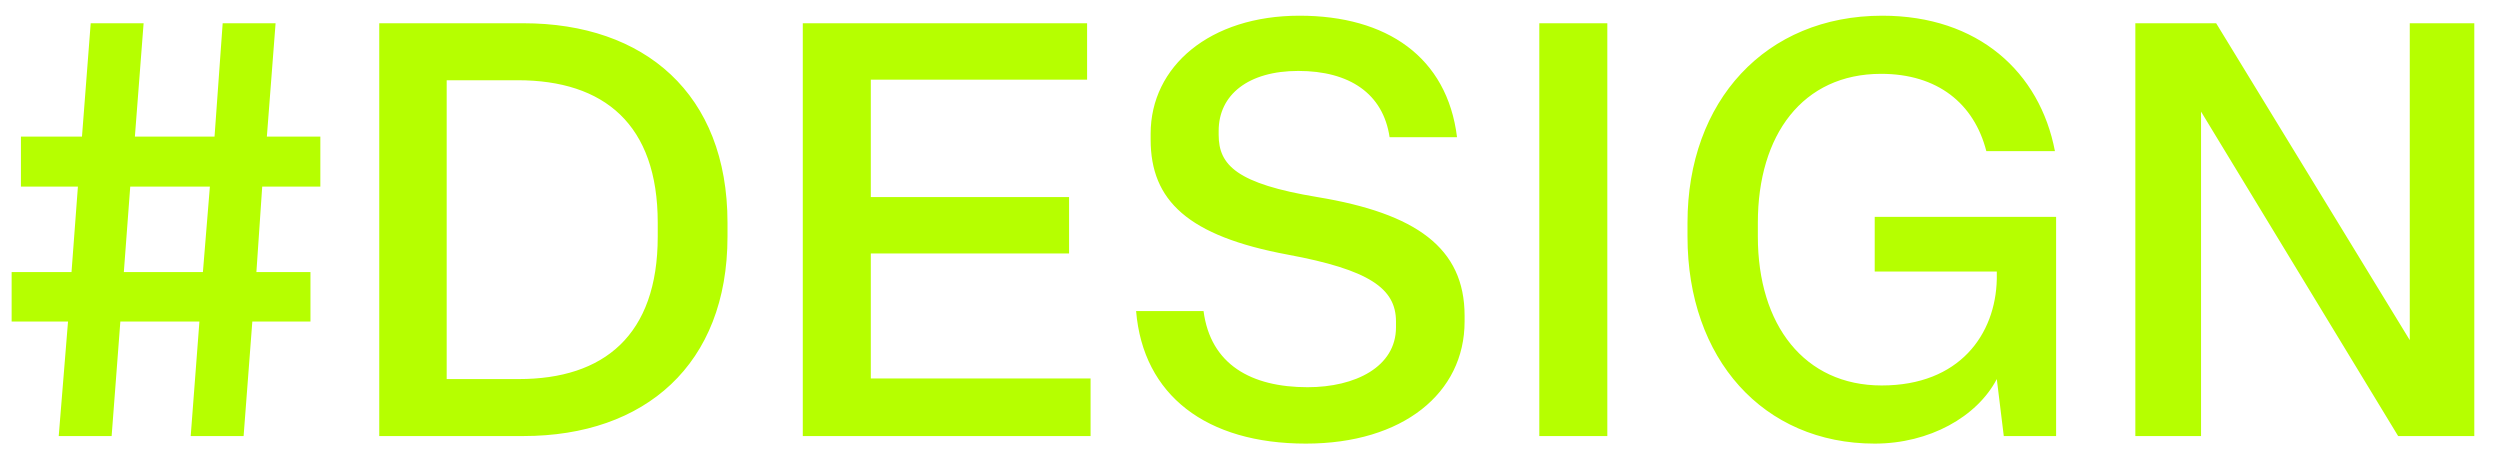 <?xml version="1.0" encoding="UTF-8"?>
<svg xmlns="http://www.w3.org/2000/svg" width="86" height="16" viewBox="0 0 86 16" fill="none">
  <path d="M3.84 15H2.02L2.34 11.06H0.4V9.36H2.46L2.68 6.42H0.72V4.7H2.82L3.12 0.8H4.94L4.64 4.7H7.38L7.66 0.8H9.48L9.18 4.7H11.02V6.42H9.02L8.82 9.36H10.68V11.06H8.68L8.38 15H6.56L6.86 11.06H4.14L3.84 15ZM4.48 6.42L4.26 9.36H6.98L7.22 6.42H4.48ZM18.006 15H13.046V0.8H18.006C22.166 0.8 25.026 3.22 25.026 7.66V8.14C25.026 12.54 22.186 15 18.006 15ZM15.366 2.76V13.04H17.846C20.766 13.04 22.626 11.54 22.626 8.14V7.66C22.626 4.28 20.786 2.76 17.806 2.76H15.366ZM37.516 15H27.616V0.8H37.396V2.74H29.956V6.78H36.776V8.72H29.956V13.02H37.516V15ZM44.922 15.26C41.502 15.26 39.322 13.6 39.082 10.7H41.402C41.642 12.54 43.042 13.32 44.982 13.32C46.622 13.32 48.022 12.62 48.022 11.26V11.06C48.022 9.92 47.102 9.28 44.302 8.76C40.862 8.12 39.582 6.9 39.582 4.8V4.6C39.582 2.28 41.622 0.54 44.702 0.54C47.702 0.54 49.782 1.96 50.122 4.72H47.802C47.582 3.22 46.422 2.44 44.662 2.44C42.942 2.44 41.922 3.26 41.922 4.5V4.64C41.922 5.68 42.542 6.32 45.322 6.78C48.702 7.34 50.382 8.52 50.382 10.86V11.06C50.382 13.52 48.262 15.26 44.922 15.26ZM55.292 15H52.952V0.8H55.292V15ZM64.49 15.26C60.65 15.26 58.05 12.34 58.05 8.14V7.66C58.05 3.48 60.73 0.54 64.75 0.54C68.05 0.54 70.17 2.48 70.69 5.2H68.33C67.91 3.56 66.65 2.54 64.71 2.54C62.01 2.54 60.47 4.64 60.47 7.66V8.14C60.47 11.18 62.07 13.26 64.73 13.26C67.41 13.26 68.65 11.5 68.69 9.6V9.34H64.49V7.46H70.73V15H68.93L68.69 13.04C68.01 14.34 66.37 15.26 64.49 15.26ZM75.716 15H73.456V0.8H76.236L82.896 11.7V0.8H85.116V15H82.496L75.716 3.84V15Z" fill="#B6FF00"></path>
</svg>
